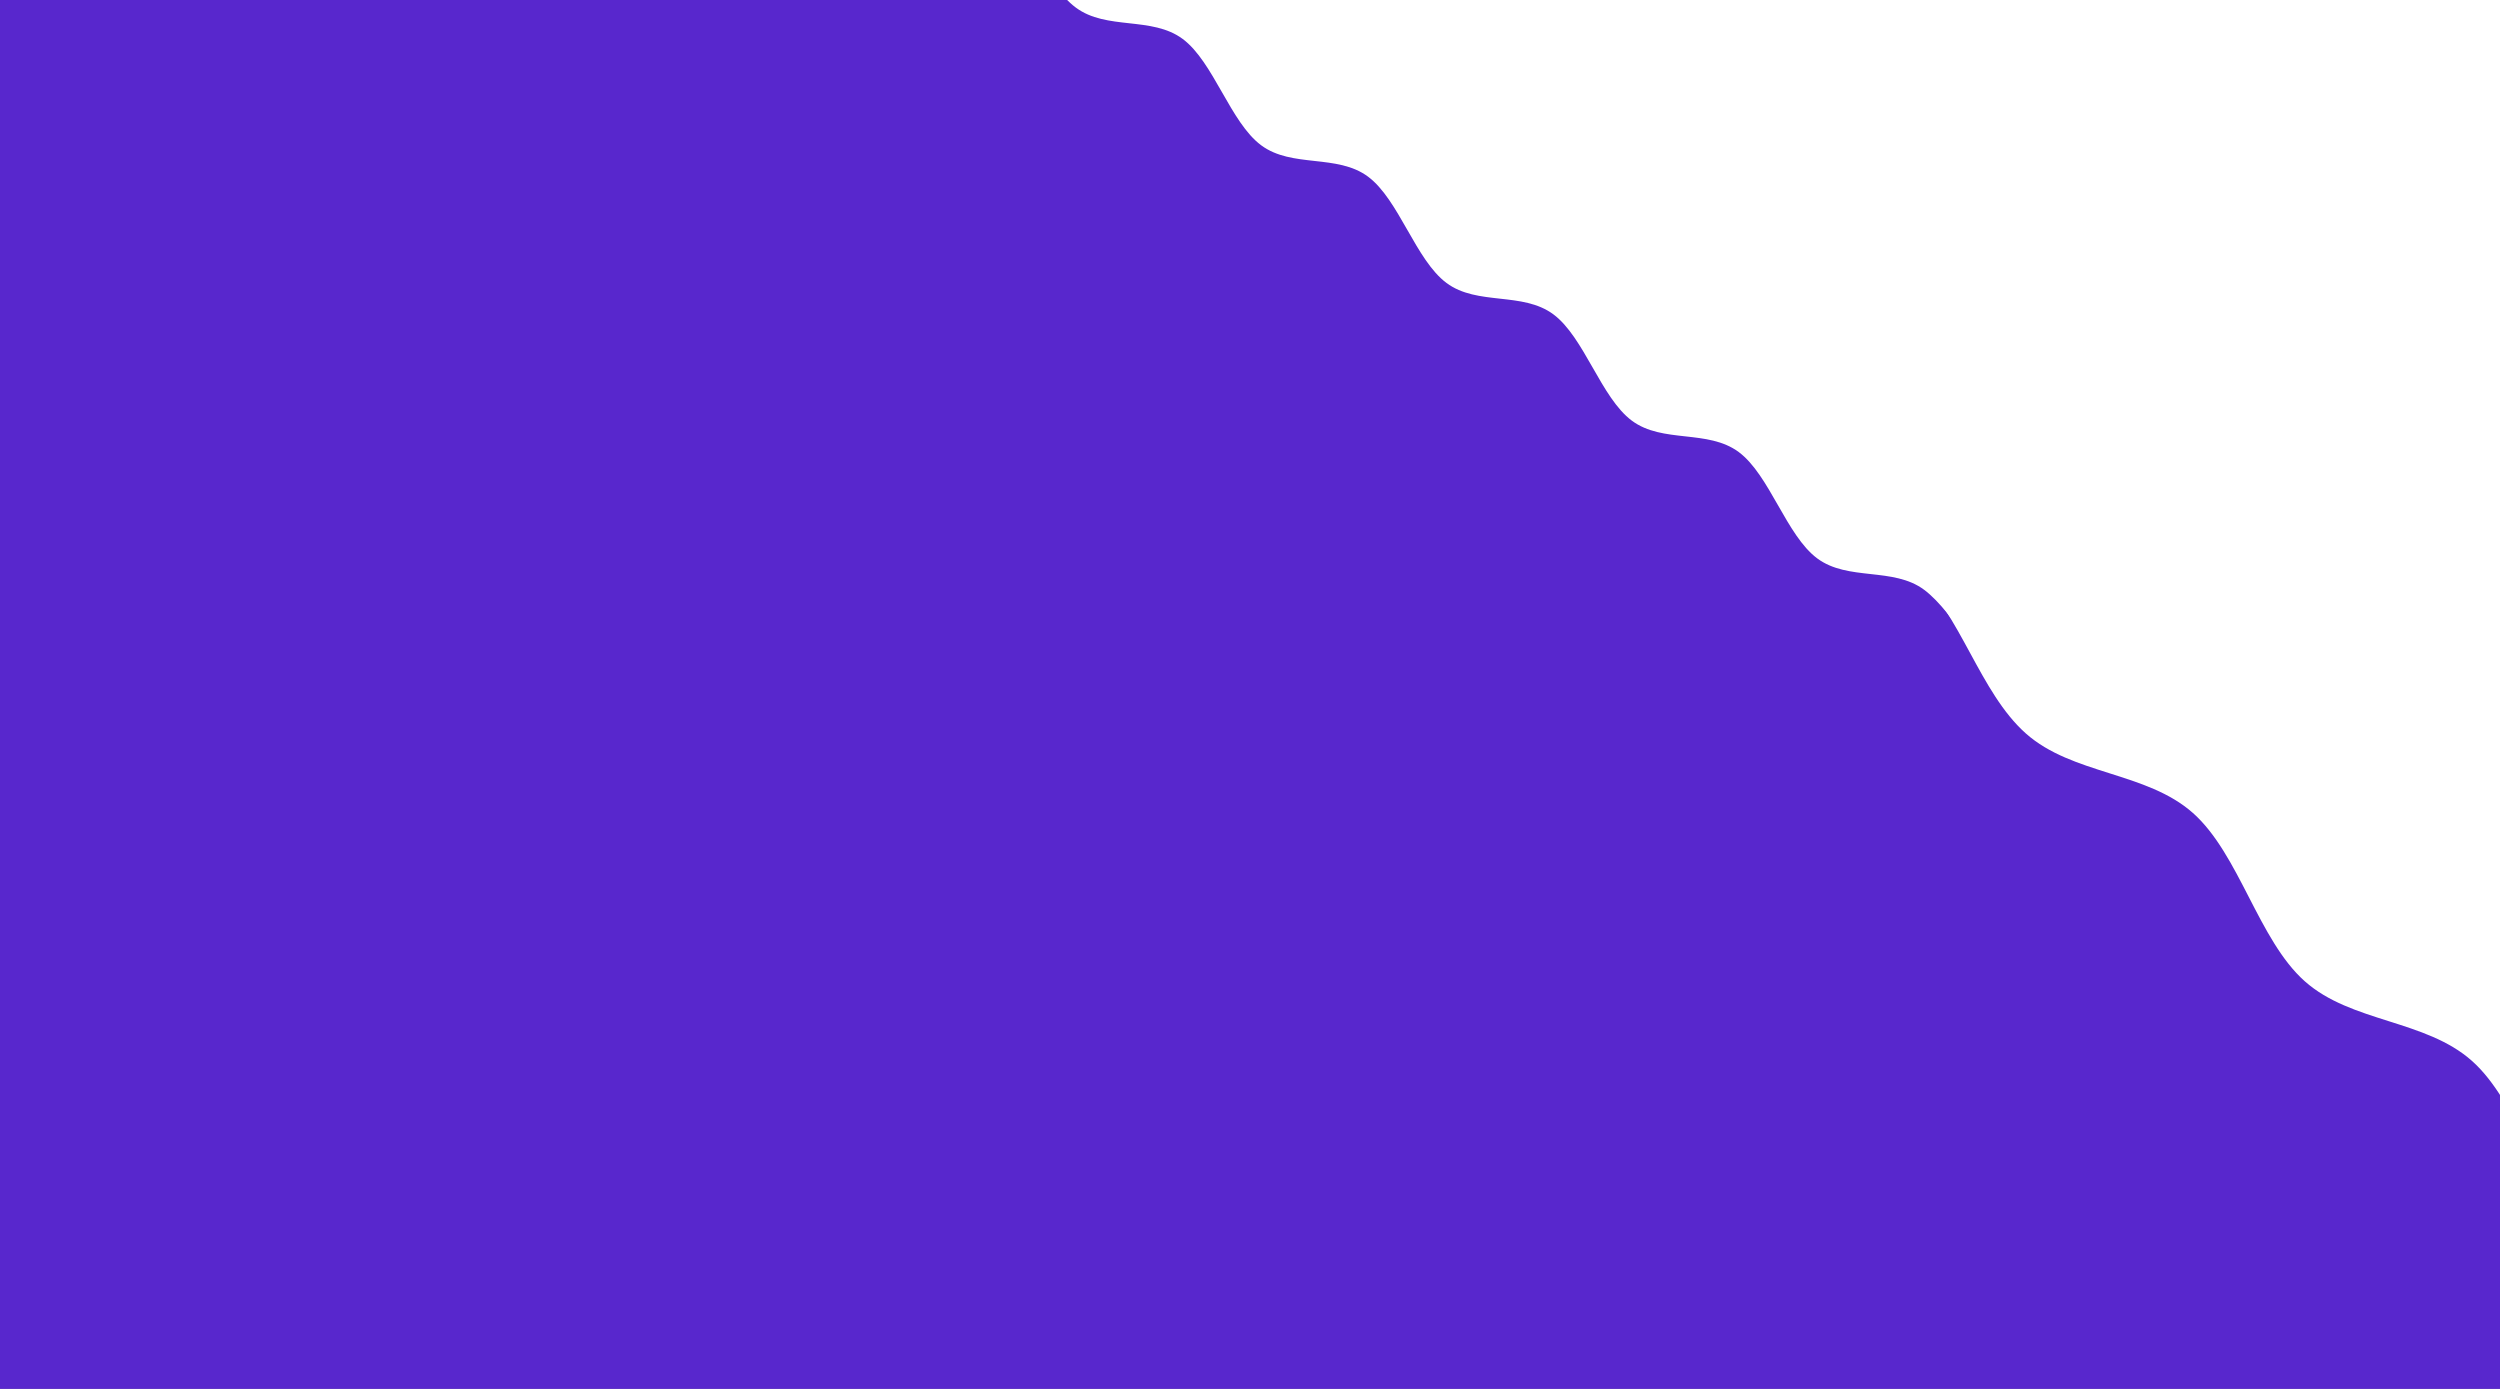 <?xml version="1.0" encoding="UTF-8"?> <svg xmlns="http://www.w3.org/2000/svg" width="1440" height="800" viewBox="0 0 1440 800" fill="none"><rect x="0" y="0" width="1440" height="800" fill="#808080" stroke="none"/><g clip-path="url(#clip0_149_4435)"><rect width="1440" height="800" fill="#5827CD"></rect><path d="M1183.73 -663.529C1176.15 -651.535 1158.58 -608.653 1138.23 -591.564C1117.89 -574.475 1082.02 -578.085 1061.67 -560.996C1041.33 -543.907 1036.52 -506.119 1016.18 -489.031C995.832 -471.942 959.957 -475.552 939.614 -458.463C919.271 -441.374 914.46 -403.586 894.117 -386.497C873.774 -369.408 837.899 -373.018 817.555 -355.93C797.212 -338.841 792.402 -301.053 772.059 -283.964C751.716 -266.875 715.84 -270.485 695.497 -253.396C675.154 -236.308 670.344 -198.52 650.001 -181.431C629.658 -164.342 593.782 -167.952 573.439 -150.863C553.096 -133.774 548.285 -95.987 527.942 -78.898C507.599 -61.809 483.064 -38.128 469.61 -34.883L471.696 -34.333C477.564 -35.217 480.854 -35.713 486.723 -36.596L1190.05 -238.135L1183.73 -663.529Z" fill="white"></path><path d="M1153.48 400.948C1145.95 390.739 1126.06 352.911 1108.27 339.692C1090.47 326.473 1064.52 334.852 1046.72 321.633C1028.93 308.414 1019.3 273.596 1001.51 260.377C983.712 247.158 957.755 255.537 939.962 242.318C922.168 229.099 912.538 194.281 894.744 181.062C876.951 167.842 850.994 176.222 833.2 163.002C815.407 149.783 805.776 114.965 787.983 101.746C770.189 88.527 744.232 96.906 726.439 83.687C708.645 70.468 699.015 35.65 681.221 22.431C663.428 9.212 637.471 17.591 619.678 4.372C601.884 -8.847 592.556 -40.668 574.762 -53.887C556.969 -67.106 551.786 -78.679 535.428 -83.789L536.988 -85.395L584.107 -89.4L604.025 -100.056L1305.83 -112.541L1153.48 400.948Z" fill="white"></path><path d="M1970.19 1136.17C1959.45 1120.02 1932.56 1063.05 1905.78 1039.26C1879 1015.47 1836.31 1017.22 1809.53 993.432C1782.75 969.642 1771.9 920.31 1745.12 896.52C1718.35 872.73 1675.65 874.484 1648.87 850.694C1622.1 826.904 1611.24 777.572 1584.46 753.782C1557.69 729.993 1514.99 731.746 1488.22 707.956C1461.44 684.167 1450.58 634.834 1423.81 611.045C1397.03 587.255 1354.33 589.008 1327.56 565.218C1300.78 541.429 1289.92 492.096 1263.15 468.307C1236.37 444.517 1193.67 446.27 1166.9 422.481C1140.12 398.691 1129.36 353.417 1102.58 329.627C1075.8 305.838 1069.02 288.731 1043.48 276.142L1046.19 274.584L1171.31 -141.398L1605.16 -438.801L2444.24 811.211L1970.19 1136.17Z" fill="white"></path></g><defs><clipPath id="clip0_149_4435"><rect width="1440" height="800" fill="white"></rect></clipPath></defs></svg> 